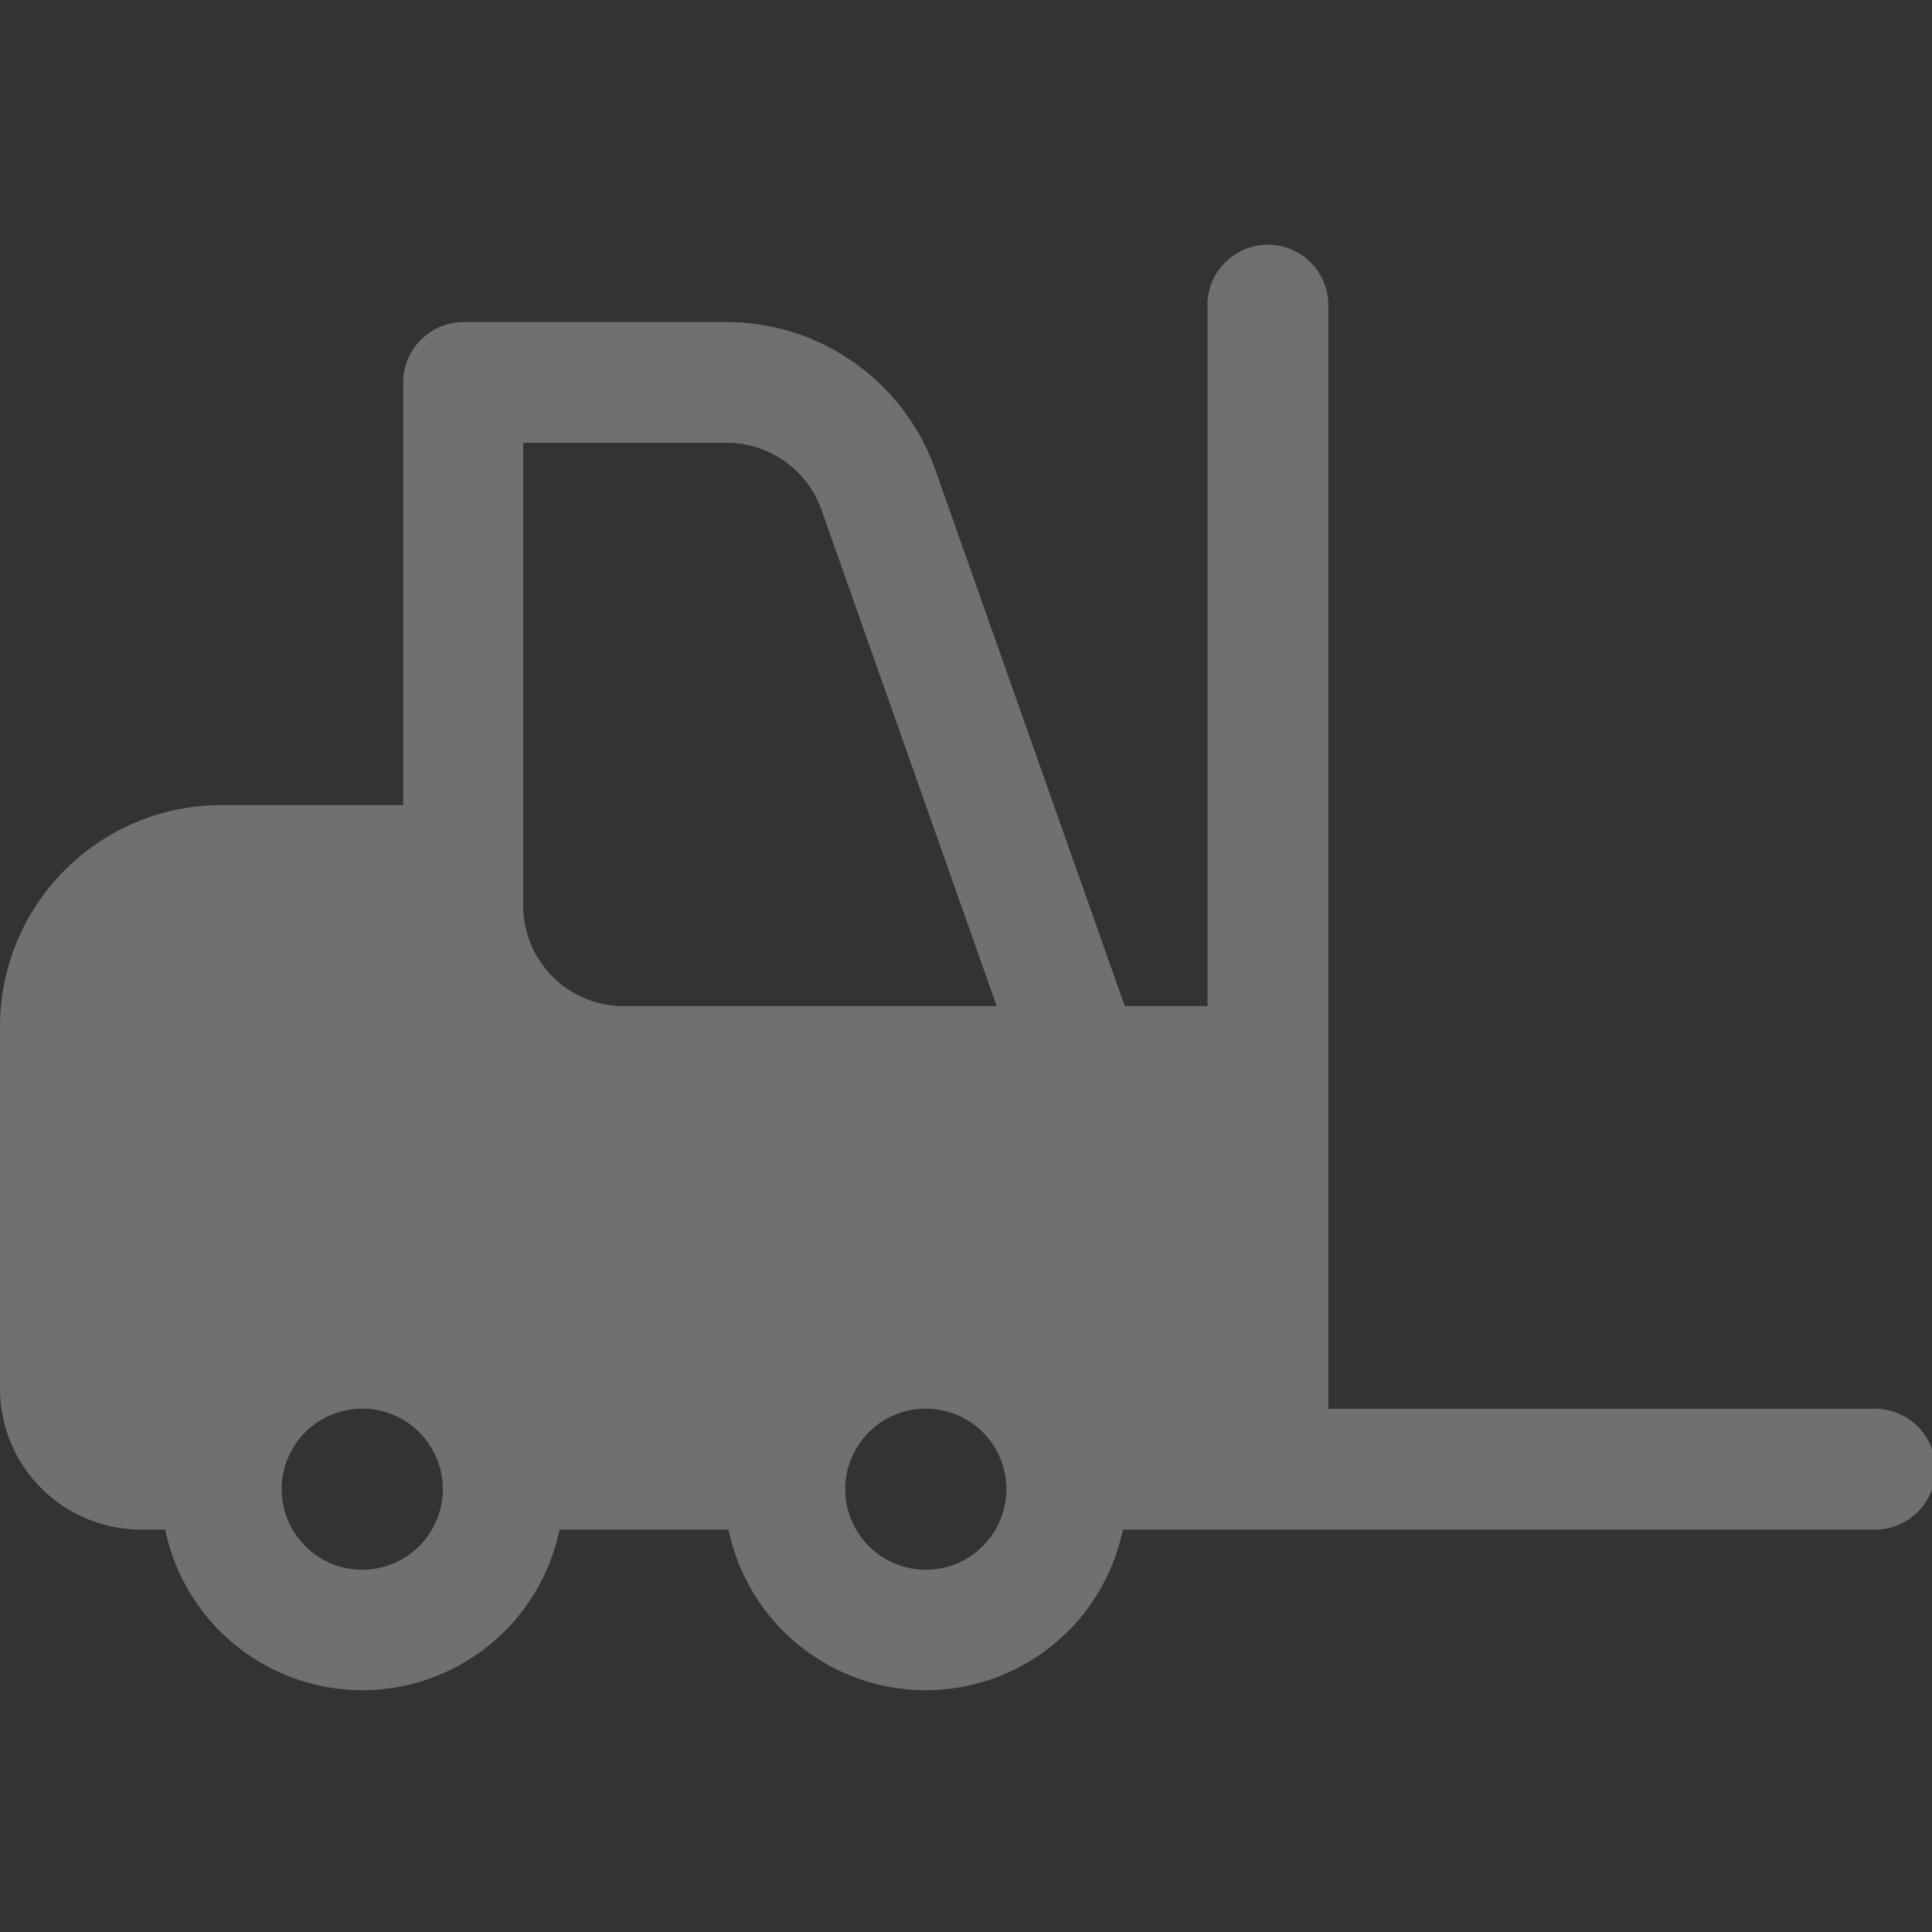 <svg id="圖層_1" data-name="圖層 1" xmlns="http://www.w3.org/2000/svg" viewBox="0 0 100 100"><rect x="0" y="0" width="100" height="100" fill="#333333" stroke="none"/><defs><style>.cls-1{fill:#fff;opacity:0.3;}</style></defs><path class="cls-1" d="M96.88,72.92H68.75V15.62a3.13,3.13,0,0,0-6.25,0V52.08H58.22L48.41,24.31a11.46,11.46,0,0,0-10.8-7.64H24a3.13,3.13,0,0,0-3.13,3.12V41.67H11.46A11.47,11.47,0,0,0,0,53.13V71.88a7.3,7.3,0,0,0,7.29,7.29H8.55a10.42,10.42,0,0,0,20.41,0h8.75a10.42,10.42,0,0,0,20.41,0H96.87a3.13,3.13,0,1,0,0-6.25Zm-69.8-50H37.61a5.21,5.21,0,0,1,4.91,3.47l9.07,25.69H32.29a5.21,5.21,0,0,1-5.21-5.21V22.92ZM18.75,81.25a4.17,4.17,0,1,1,4.17-4.17A4.17,4.17,0,0,1,18.75,81.25Zm29.17,0a4.17,4.17,0,1,1,4.17-4.17A4.17,4.17,0,0,1,47.92,81.25Z"/></svg>